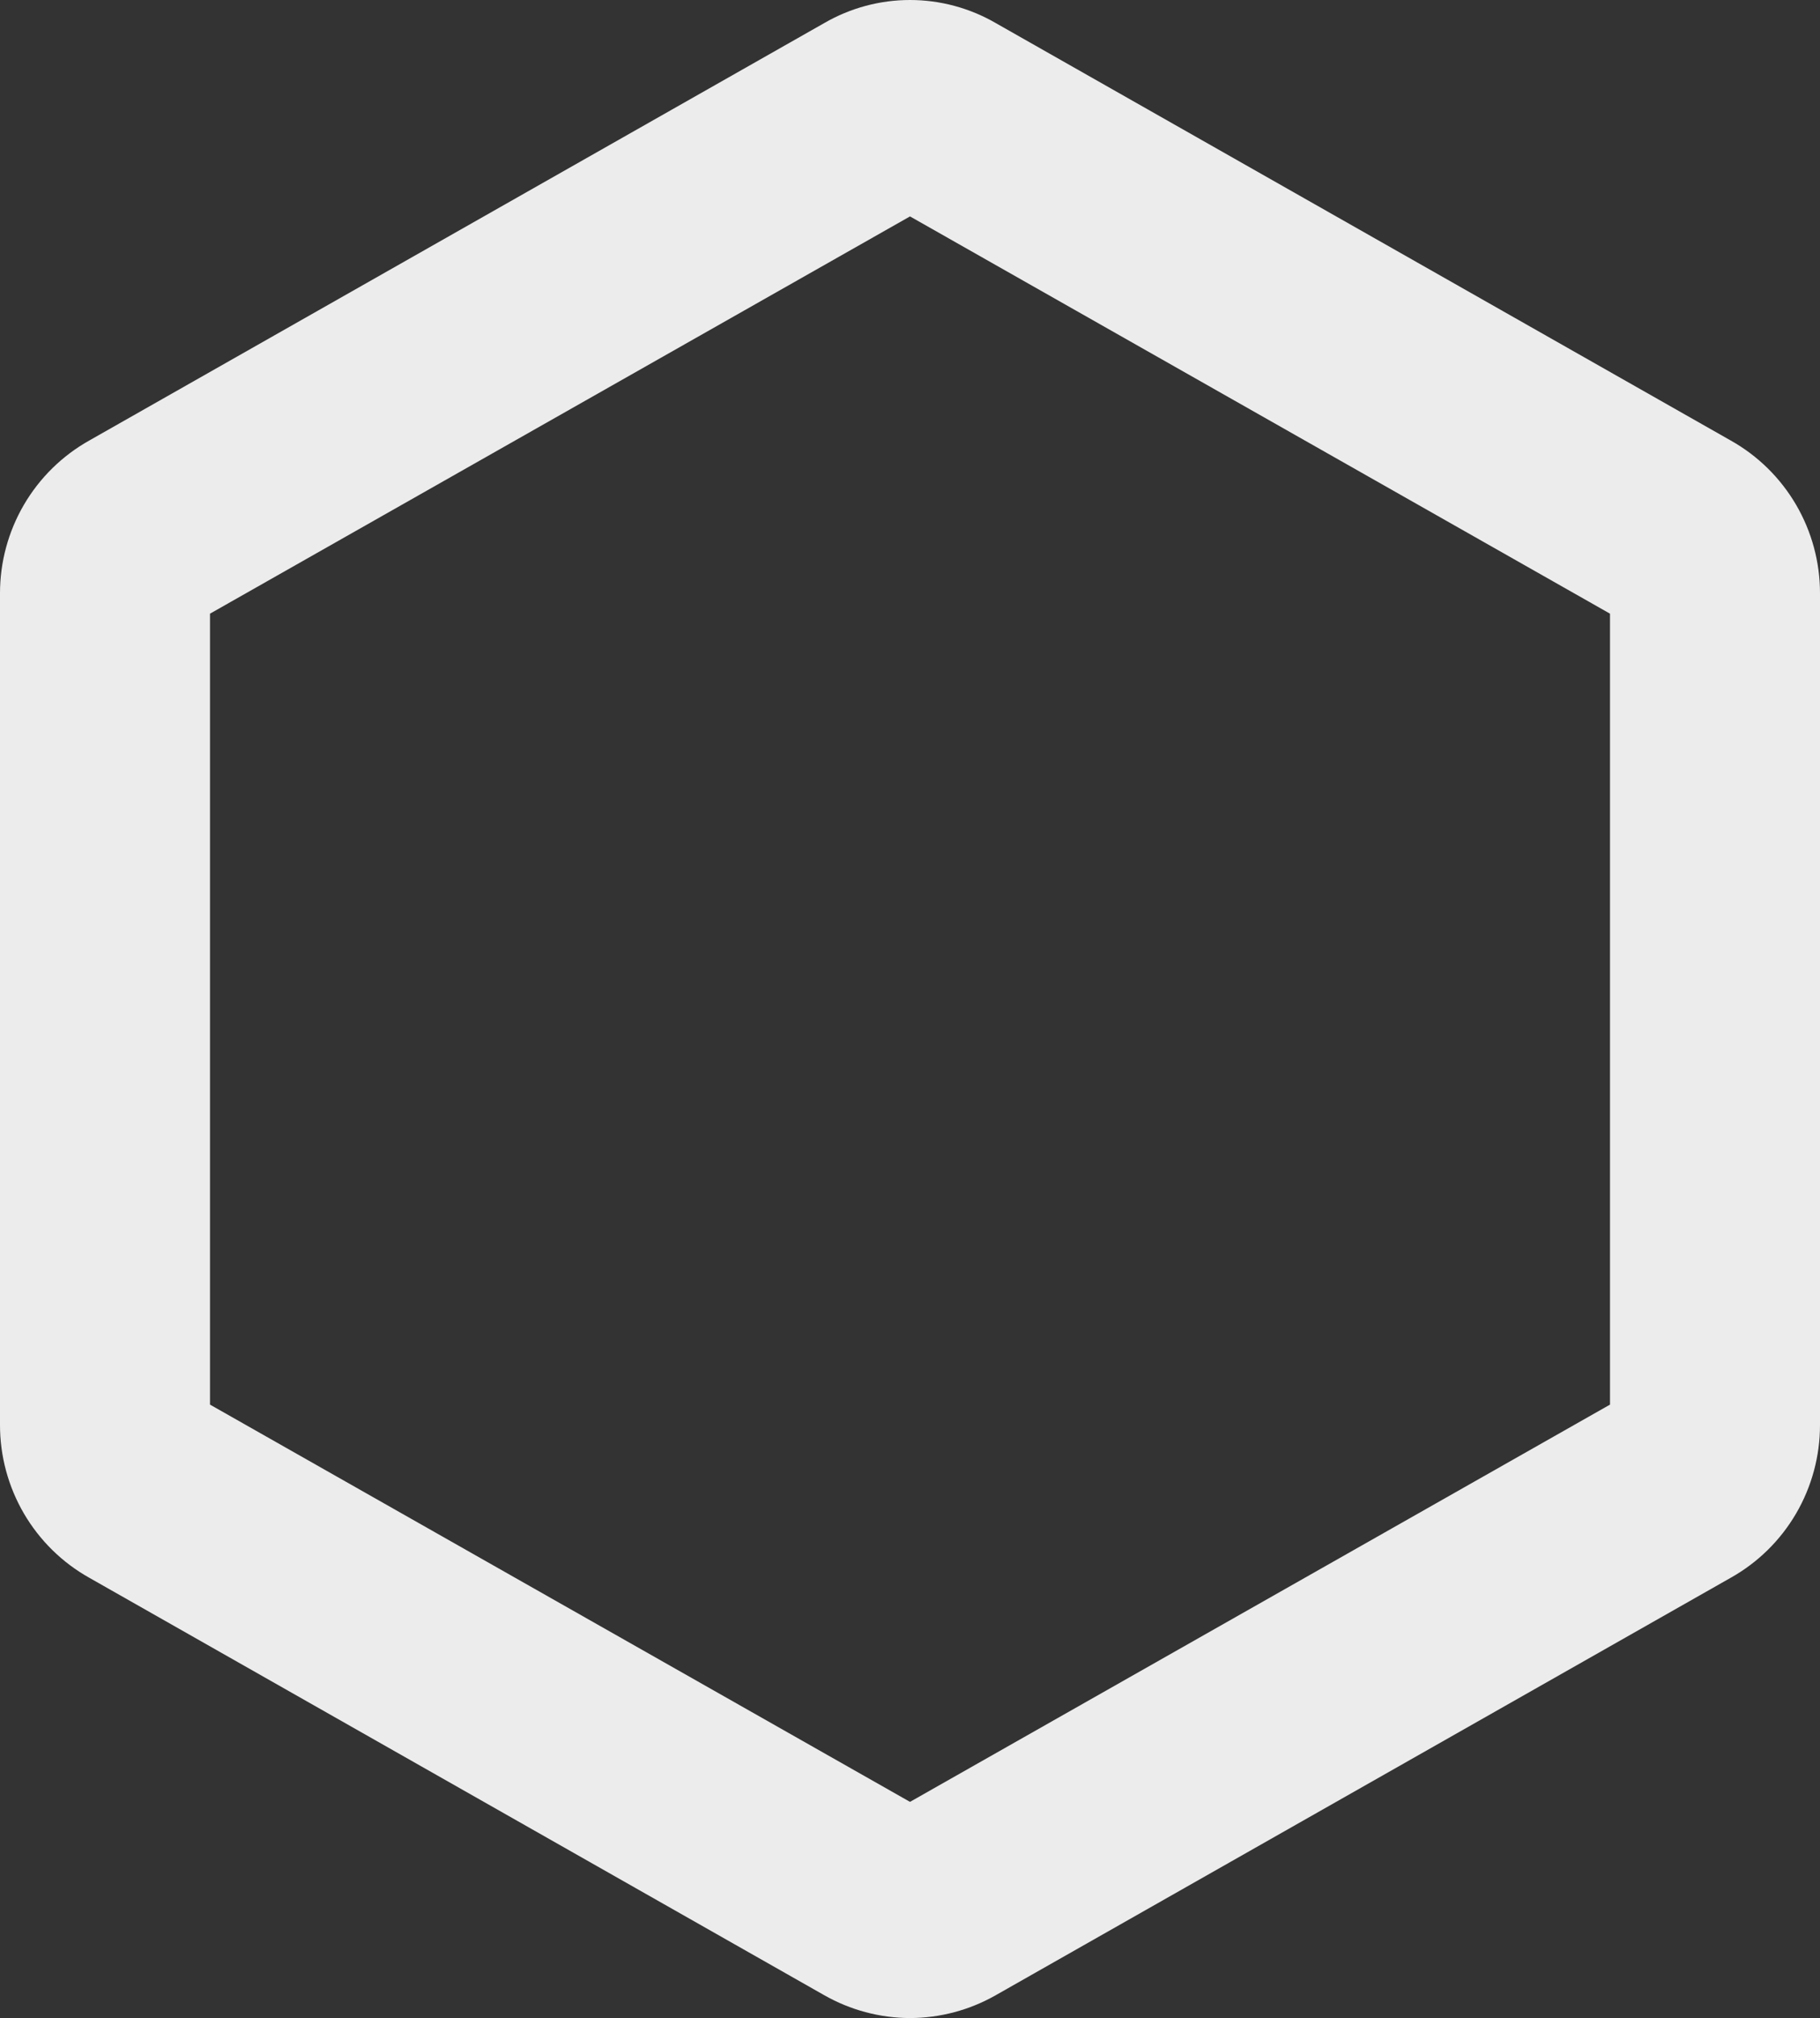 <svg width="83" height="92" viewBox="0 0 83 92" fill="none" xmlns="http://www.w3.org/2000/svg">
<rect x="0" y="0" width="83" height="92" fill="#333333" stroke="none"/>
<path d="M41.5 92C40.129 91.996 38.782 91.637 37.589 90.958L4.07 71.927C2.835 71.235 1.806 70.223 1.09 68.998C0.375 67.772 -0.002 66.377 5.84753e-06 64.956V27.054C-0.002 25.634 0.375 24.238 1.09 23.013C1.806 21.787 2.835 20.776 4.07 20.083L37.589 1.052C38.778 0.363 40.127 0 41.5 0C42.873 0 44.222 0.363 45.411 1.052L78.93 20.083C80.165 20.776 81.194 21.787 81.91 23.013C82.625 24.238 83.002 25.634 83 27.054V64.956C83.002 66.377 82.625 67.772 81.91 68.998C81.194 70.223 80.165 71.235 78.93 71.927L45.411 90.958C44.218 91.637 42.871 91.996 41.5 92ZM9.577 64.034L41.5 82.144L73.423 64.034V27.976L41.5 9.866L9.577 27.976V64.034Z" fill="#ECECEC"/>
</svg>
